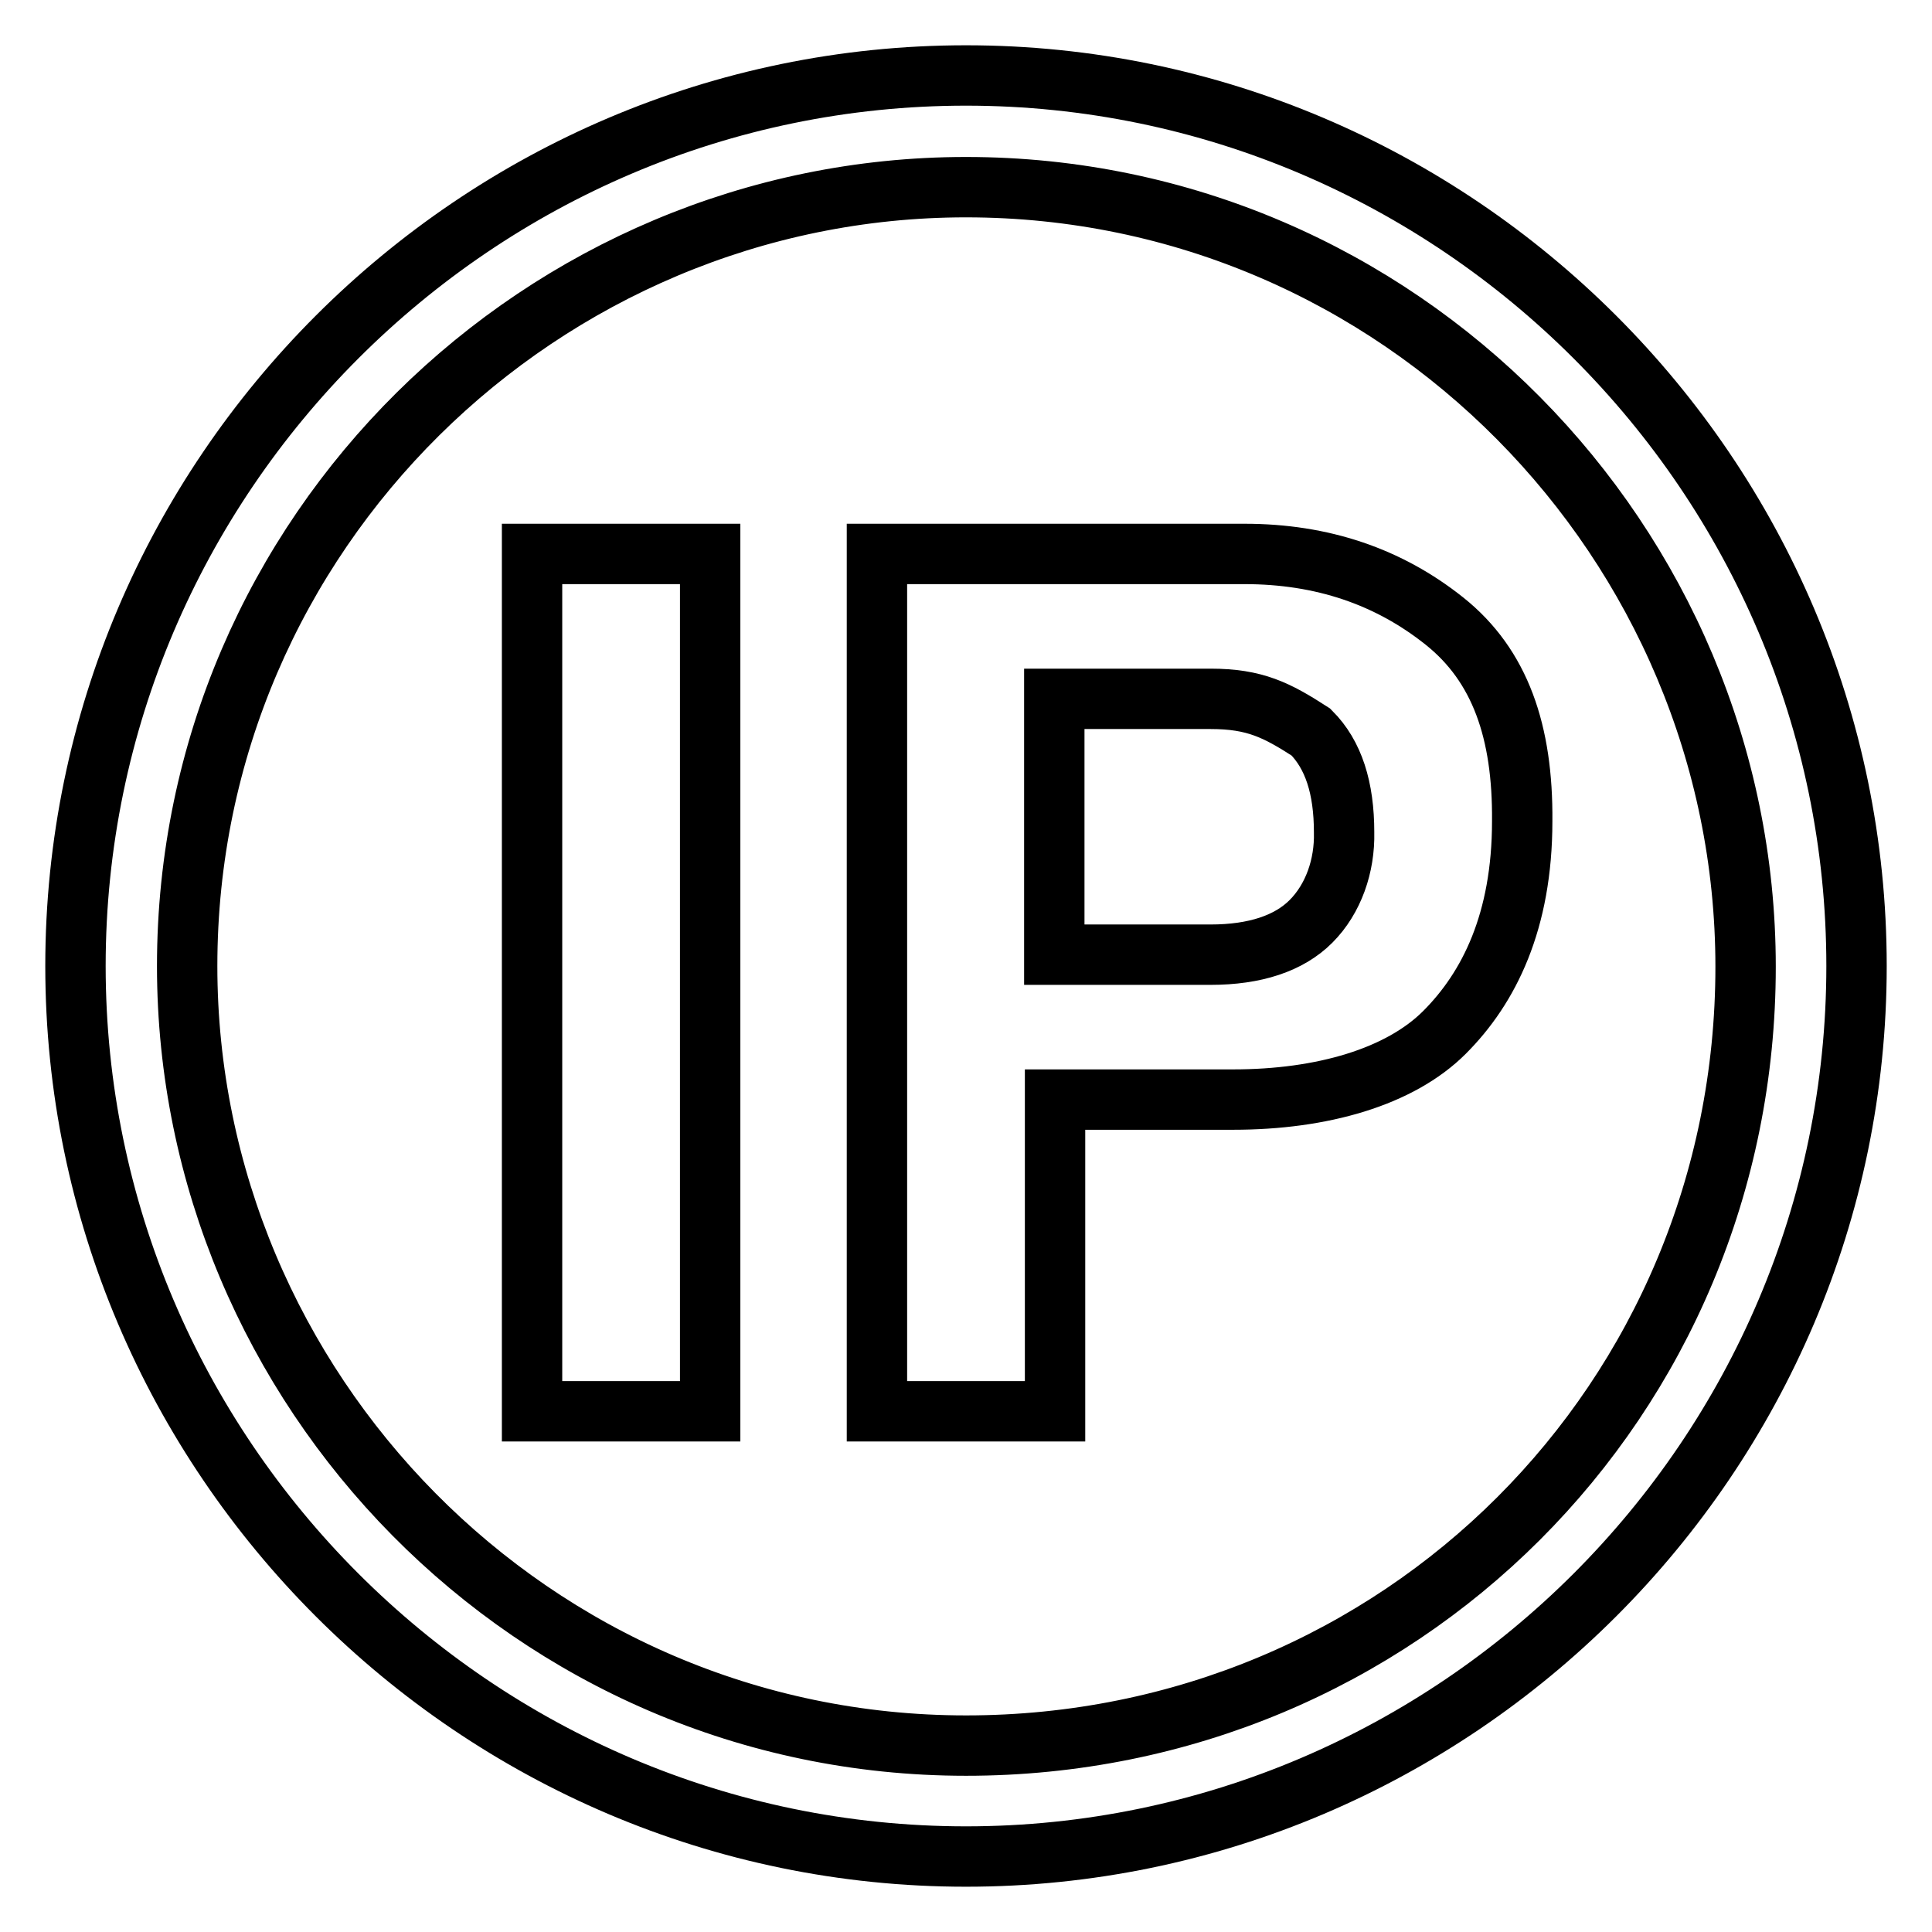 <?xml version="1.0" encoding="utf-8"?>
<!-- Svg Vector Icons : http://www.onlinewebfonts.com/icon -->
<!DOCTYPE svg PUBLIC "-//W3C//DTD SVG 1.1//EN" "http://www.w3.org/Graphics/SVG/1.1/DTD/svg11.dtd">
<svg version="1.1" xmlns="http://www.w3.org/2000/svg" xmlns:xlink="http://www.w3.org/1999/xlink" x="0px" y="0px" viewBox="0 0 256 256" enable-background="new 0 0 256 256" xml:space="preserve">
<g> <path stroke-width="8" fill-opacity="0" stroke="#000000"  d="M70.5,73.4h23.6V187H70.5V73.4L70.5,73.4z M191.4,82.3c-7.4-5.9-16.2-8.9-26.5-8.9h-48.7V187h23.6v-41.3 h23.6c11.8,0,22.1-3,28-8.9c5.9-5.9,10.3-14.7,10.3-28C201.8,97,198.8,88.2,191.4,82.3L191.4,82.3z M173.7,122.1 c-2.9,2.9-7.4,4.4-13.3,4.4h-20.7V92.6h20.7c5.9,0,8.8,1.5,13.3,4.4c3,3,4.4,7.4,4.4,13.3C178.2,114.7,176.7,119.1,173.7,122.1 L173.7,122.1z M128,10C63.1,10,10,63.1,10,128c0,64.9,53.1,118,118,118c64.9,0,118-53.1,118-118C246,63.1,192.9,10,128,10L128,10z  M128,231.3C70.5,231.3,24.8,184,24.8,128C24.8,70.5,72,24.8,128,24.8c57.5,0,103.3,47.2,103.3,103.3 C231.3,185.5,185.5,231.3,128,231.3L128,231.3z"/></g>
</svg>